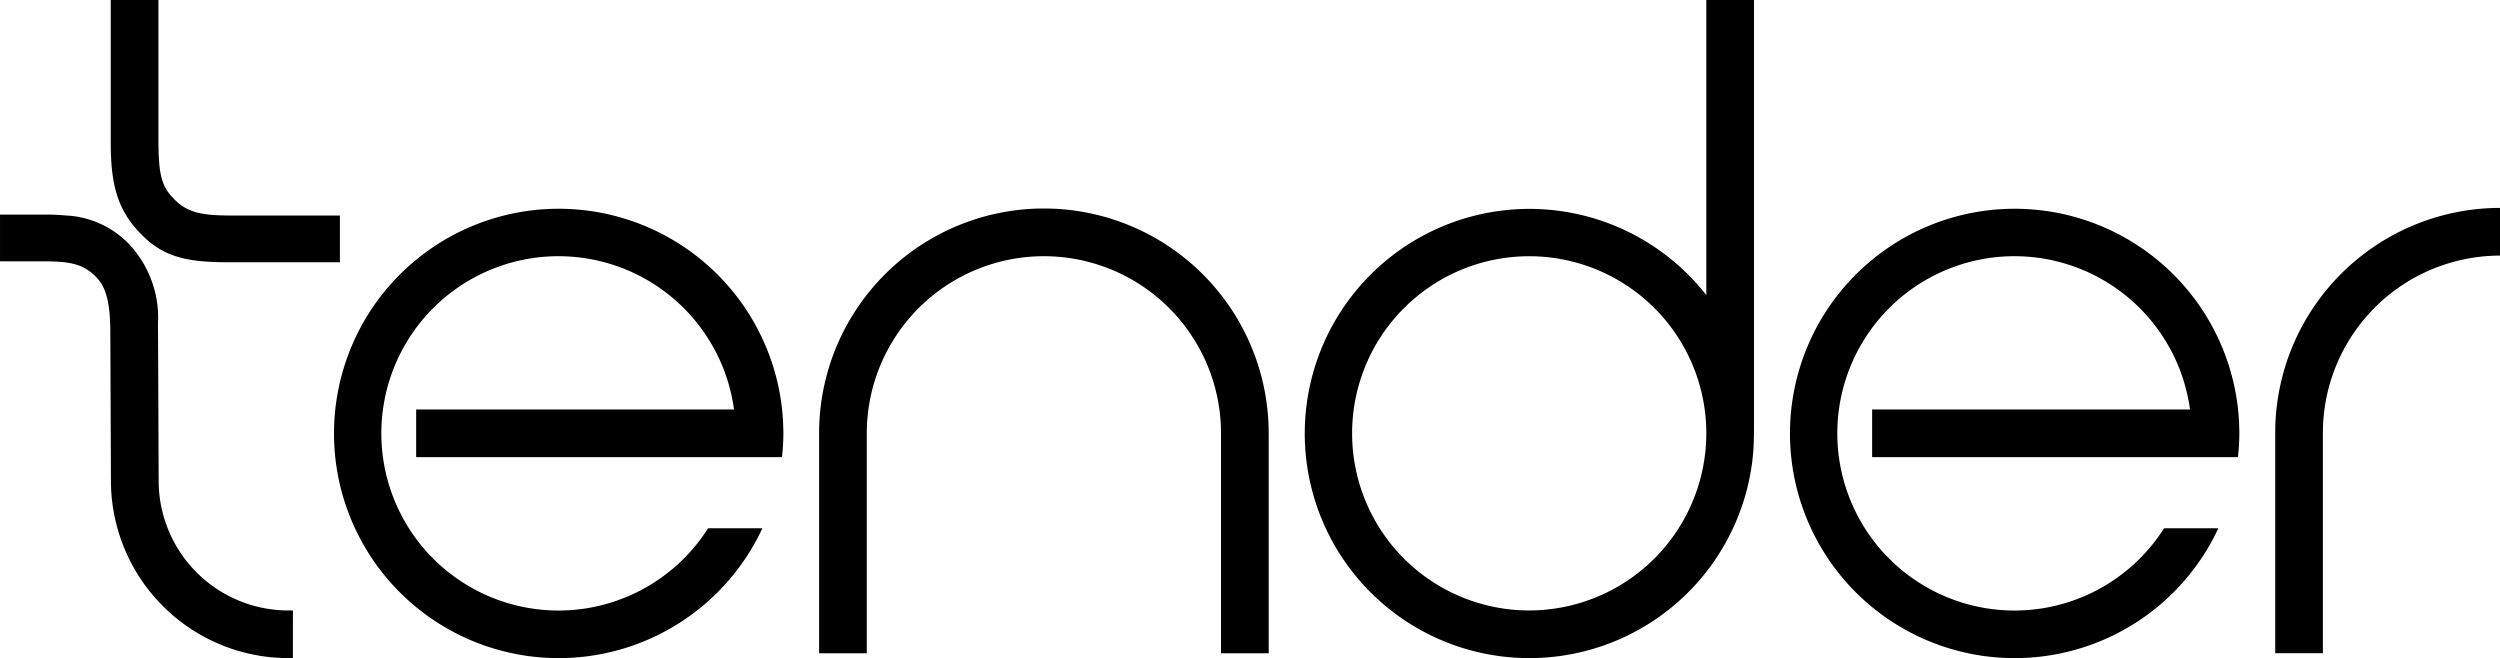 <svg xmlns="http://www.w3.org/2000/svg" width="149.979" height="39.482" viewBox="0 0 149.979 39.482">
  <g id="logo" transform="translate(-211.399 -236.211)">
    <path id="パス_123" data-name="パス 123" d="M228.97,300.626h-.279a10.649,10.649,0,0,1-10.637-10.637l-.036-8.817c0-1.6-.169-2.729-.857-3.416-.841-.841-1.665-.935-3.374-.935H211.4v-2.8h2.621a12.084,12.084,0,0,1,1.348.053,5.607,5.607,0,0,1,3.648,1.59,6.435,6.435,0,0,1,1.858,4.922l.01,1.429.032,7.971a7.786,7.786,0,0,0,7.776,7.782h.279Z" transform="translate(0 -24.934)"/>
    <path id="パス_124" data-name="パス 124" d="M382.684,286.07a13.486,13.486,0,0,0-26.962,0c0,.123-.005.717-.005.575v12.987h2.861V286.439a10.625,10.625,0,1,1,21.251,0v13.193h2.861V286.644C382.689,286.787,382.688,286.193,382.684,286.07Z" transform="translate(-95.179 -24.232)"/>
    <path id="パス_125" data-name="パス 125" d="M612.274,299.554h2.861V286.322A10.637,10.637,0,0,1,625.76,275.7v-2.861a13.5,13.5,0,0,0-13.481,13.117c0,.123-.005.717-.005.574Z" transform="translate(-264.382 -24.155)"/>
    <path id="パス_126" data-name="パス 126" d="M244.662,251.944h-6.786c-2.664,0-3.91-.431-5.148-1.692-1.306-1.331-1.813-2.761-1.813-5.4v-8.642h2.861v8.526c0,2.11.259,2.741.962,3.443s1.468.962,3.276.962h6.648Z" transform="translate(-12.872)"/>
    <path id="パス_127" data-name="パス 127" d="M465.339,236.211v17.706a13.475,13.475,0,1,0,2.823,9.3c.025-.334.037-1.012.037-1.532V236.211Zm-10.625,36.622a10.625,10.625,0,1,1,10.625-10.625A10.637,10.637,0,0,1,454.714,272.833Z" transform="translate(-151.575)"/>
    <path id="パス_128" data-name="パス 128" d="M292.663,292.134a10.628,10.628,0,1,1,1.556-7.126h-19.07v2.861h21.945a13.628,13.628,0,0,0,.085-1.429c0-.246-.022-.755-.022-.755a13.479,13.479,0,1,0-1.576,7.126c.119-.222.23-.448.337-.677Z" transform="translate(-38.784 -24.232)"/>
    <path id="パス_129" data-name="パス 129" d="M549.195,292.134a10.628,10.628,0,1,1,1.556-7.126h-19.07v2.861h21.945a13.529,13.529,0,0,0,.085-1.429c0-.246-.022-.755-.022-.755a13.479,13.479,0,1,0-1.576,7.126c.119-.222.23-.448.337-.677Z" transform="translate(-207.97 -24.232)"/>
  </g>
</svg>
